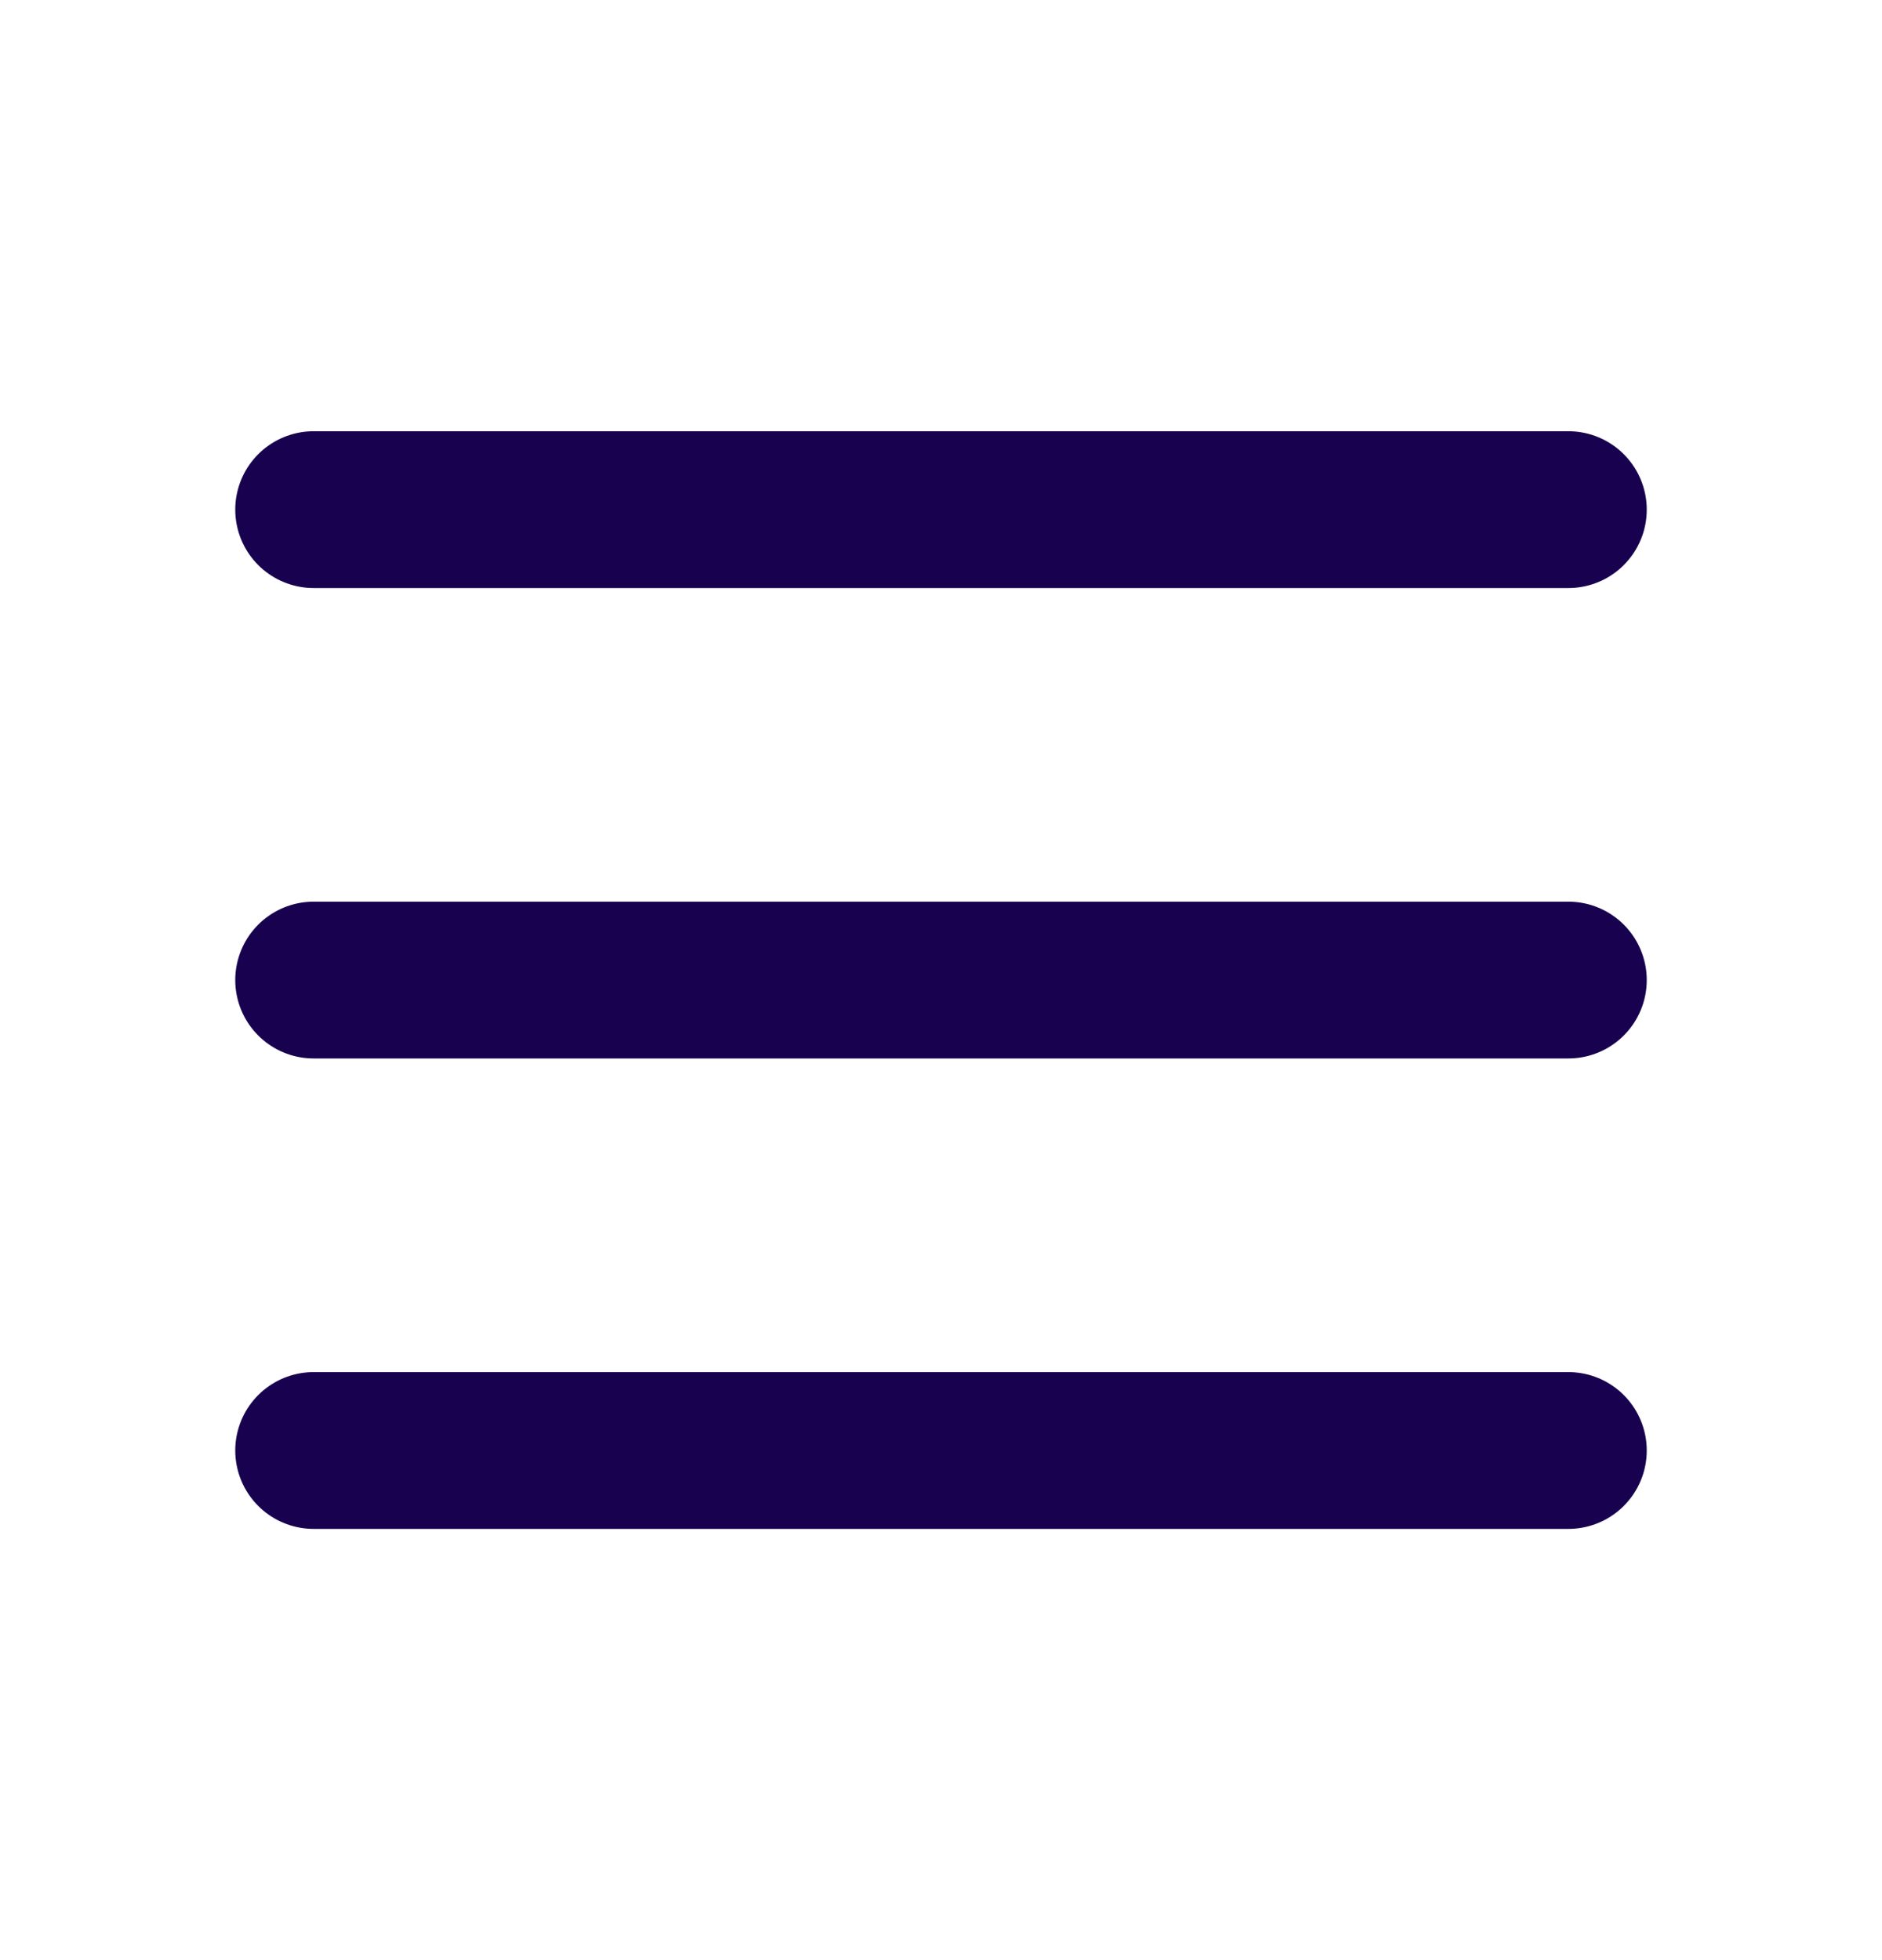 <svg width="24" height="25" viewBox="0 0 24 25" fill="none" xmlns="http://www.w3.org/2000/svg">
<path d="M4 12.5H20" stroke="#18014F" stroke-width="2" stroke-linecap="round" stroke-linejoin="round"/>
<path d="M4 6.5H20" stroke="#18014F" stroke-width="2" stroke-linecap="round" stroke-linejoin="round"/>
<path d="M4 18.5H20" stroke="#18014F" stroke-width="2" stroke-linecap="round" stroke-linejoin="round"/>
</svg>
